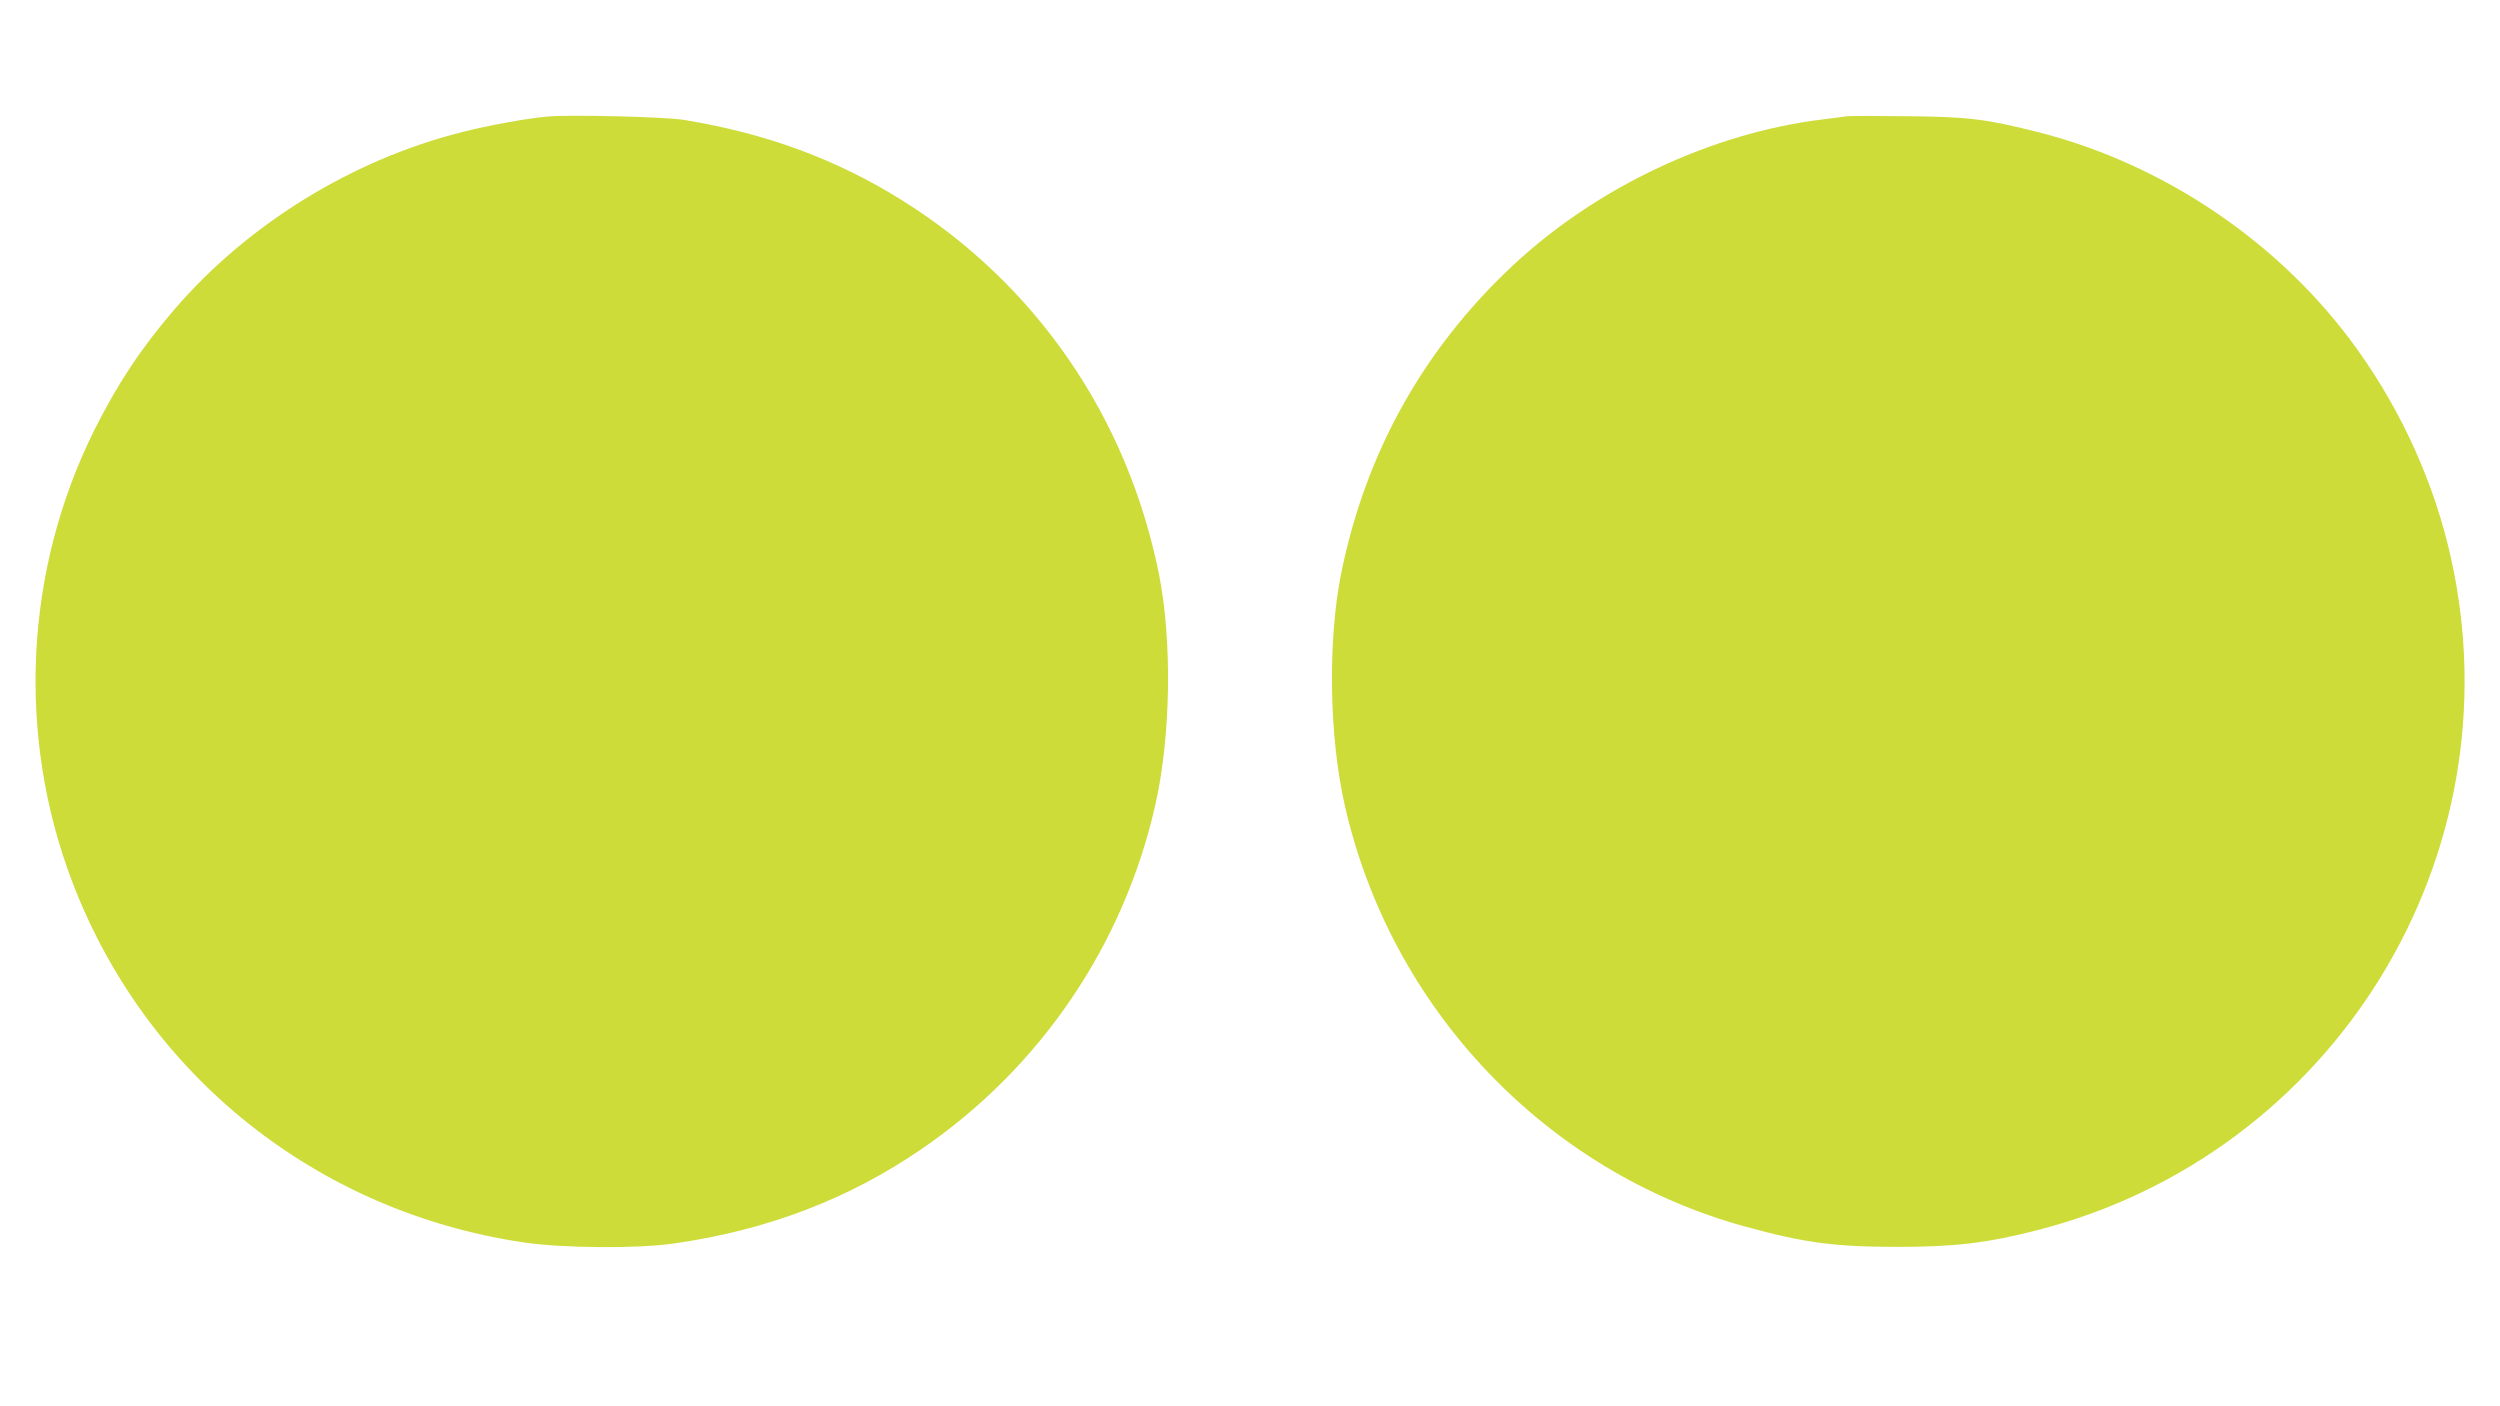 <?xml version="1.0" standalone="no"?>
<!DOCTYPE svg PUBLIC "-//W3C//DTD SVG 20010904//EN"
 "http://www.w3.org/TR/2001/REC-SVG-20010904/DTD/svg10.dtd">
<svg version="1.0" xmlns="http://www.w3.org/2000/svg"
 width="1280pt" height="720pt" viewBox="0 0 1280 720"
 preserveAspectRatio="xMidYMid meet">
<g transform="translate(0,720) scale(0.1,-0.1)"
fill="#cddc39" stroke="none">
<path d="M2800 6603 c-101 -9 -301 -45 -433 -79 -562 -141 -1098 -471 -1473
-907 -172 -200 -291 -380 -410 -617 -358 -718 -400 -1564 -114 -2315 377 -990
1251 -1689 2310 -1846 203 -30 587 -33 775 -5 478 69 892 228 1265 484 607
416 1033 1043 1195 1760 80 352 87 840 19 1182 -161 803 -628 1484 -1313 1913
-337 211 -697 344 -1118 413 -95 16 -590 28 -703 17z"/>
<path d="M9450 6604 c-14 -2 -65 -9 -115 -15 -570 -69 -1158 -346 -1588 -747
-460 -430 -757 -963 -881 -1582 -68 -342 -61 -830 19 -1182 235 -1042 1030
-1878 2050 -2158 303 -83 458 -104 780 -104 290 0 456 19 710 84 1524 387
2465 1912 2124 3443 -84 378 -248 744 -479 1067 -387 542 -987 950 -1637 1114
-264 67 -356 78 -673 81 -157 2 -296 2 -310 -1z"/>
</g>
</svg>
